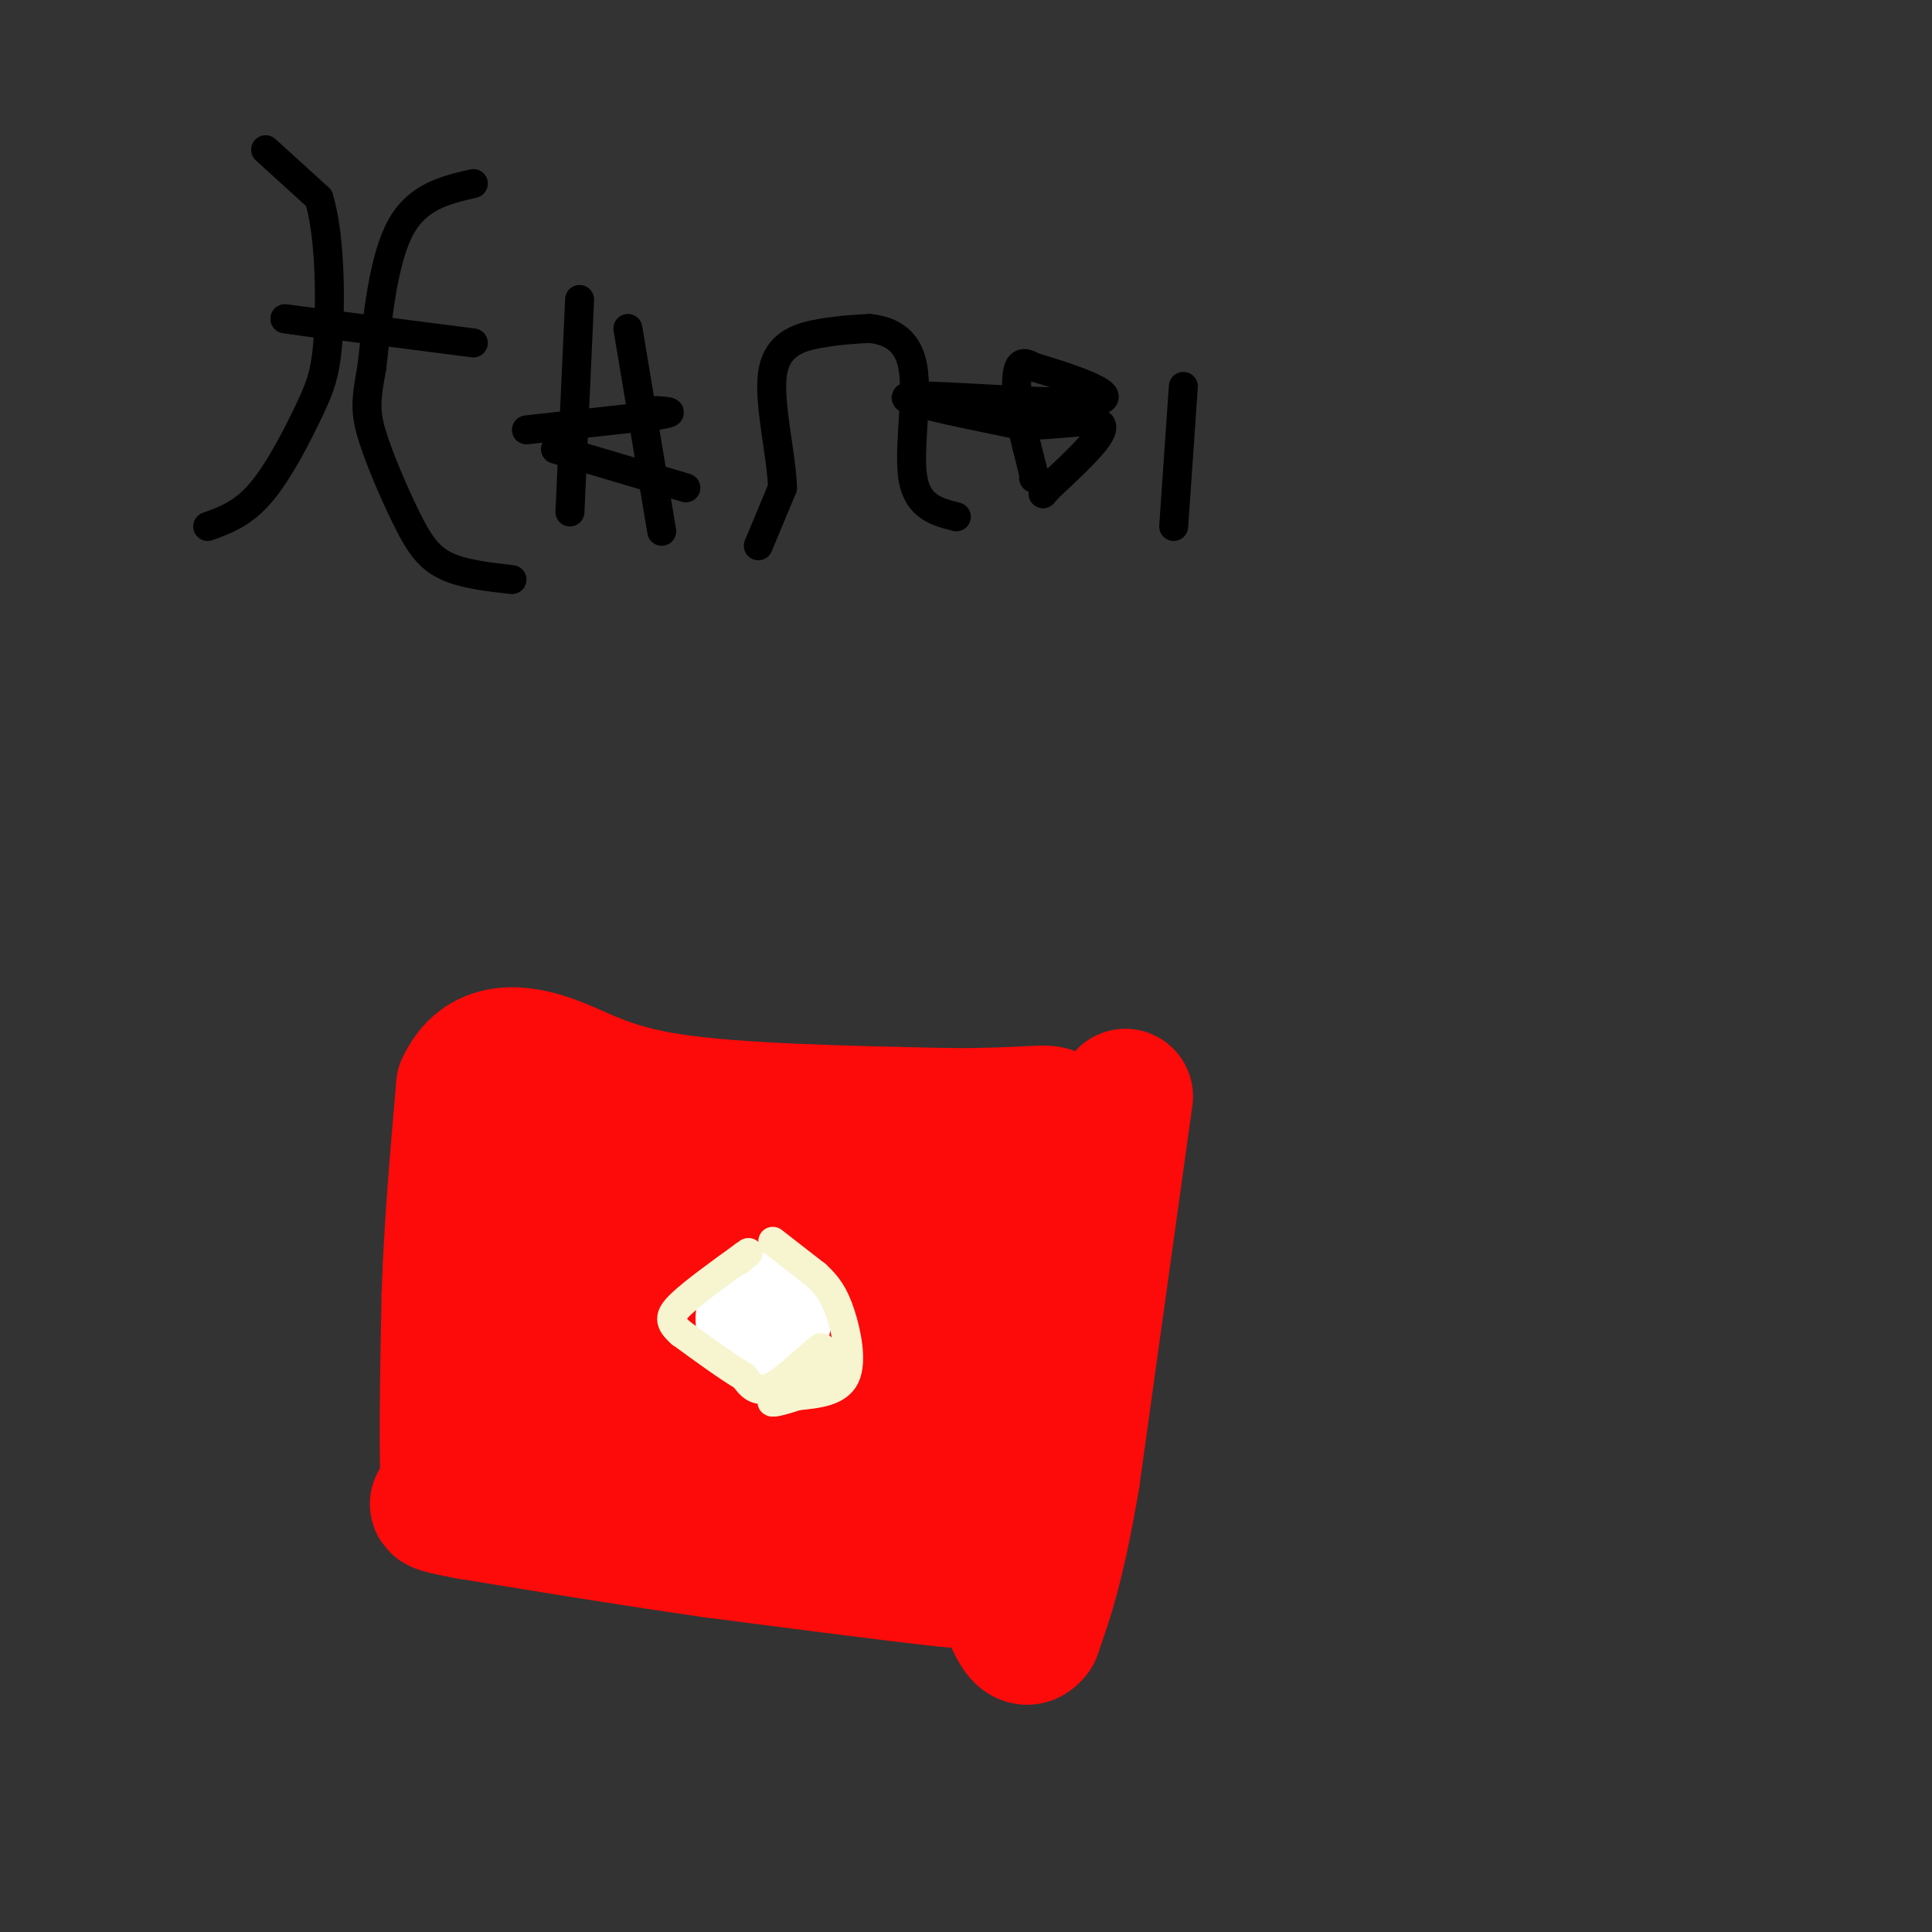 <svg viewBox='0 0 400 400' version='1.1' xmlns='http://www.w3.org/2000/svg' xmlns:xlink='http://www.w3.org/1999/xlink'><rect x="0" y="0" width="400" height="400" fill="#333333" stroke="none"/><g fill='none' stroke='#000000' stroke-width='6' stroke-linecap='round' stroke-linejoin='round'><path d='M55,31c0.000,0.000 11.000,10.000 11,10'/><path d='M66,41c2.273,7.167 2.455,20.086 2,28c-0.455,7.914 -1.545,10.823 -4,16c-2.455,5.177 -6.273,12.622 -10,17c-3.727,4.378 -7.364,5.689 -11,7'/><path d='M98,38c-5.750,1.333 -11.500,2.667 -15,9c-3.500,6.333 -4.750,17.667 -6,29'/><path d='M77,76c-1.270,6.777 -1.443,9.219 0,14c1.443,4.781 4.504,11.903 7,17c2.496,5.097 4.427,8.171 8,10c3.573,1.829 8.786,2.415 14,3'/><path d='M66,67c0.000,0.000 -7.000,-1.000 -7,-1'/><path d='M59,66c5.333,0.667 22.167,2.833 39,5'/><path d='M120,62c0.000,0.000 -2.000,44.000 -2,44'/><path d='M130,68c0.000,0.000 7.000,42.000 7,42'/><path d='M109,89c0.000,0.000 27.000,-3.000 27,-3'/><path d='M136,86c4.500,-0.667 2.250,-0.833 0,-1'/><path d='M115,93c0.000,0.000 27.000,8.000 27,8'/><path d='M157,113c0.000,0.000 5.000,-12.000 5,-12'/><path d='M162,101c-0.155,-6.821 -3.042,-17.875 -2,-24c1.042,-6.125 6.012,-7.321 10,-8c3.988,-0.679 6.994,-0.839 10,-1'/><path d='M180,68c3.690,0.381 7.917,1.833 9,8c1.083,6.167 -0.976,17.048 0,23c0.976,5.952 4.988,6.976 9,8'/><path d='M214,99c0.000,0.000 0.000,-1.000 0,-1'/><path d='M214,98c-0.643,-2.560 -2.250,-8.458 -3,-13c-0.750,-4.542 -0.643,-7.726 0,-9c0.643,-1.274 1.821,-0.637 3,0'/><path d='M214,76c5.929,1.714 19.250,6.000 13,7c-6.250,1.000 -32.071,-1.286 -38,-1c-5.929,0.286 8.036,3.143 22,6'/><path d='M211,88c7.689,0.356 15.911,-1.756 17,0c1.089,1.756 -4.956,7.378 -11,13'/><path d='M217,101c-1.833,2.167 -0.917,1.083 0,0'/></g>
<g fill='none' stroke='#FD0A0A' stroke-width='6' stroke-linecap='round' stroke-linejoin='round'><path d='M110,216c0.000,0.000 35.000,4.000 35,4'/><path d='M145,220c5.444,1.422 1.556,2.978 15,3c13.444,0.022 44.222,-1.489 75,-3'/><path d='M235,220c11.667,7.167 3.333,26.583 -5,46'/><path d='M230,266c-2.111,13.867 -4.889,25.533 -6,36c-1.111,10.467 -0.556,19.733 0,29'/><path d='M224,331c-13.667,2.667 -47.833,-5.167 -82,-13'/><path d='M142,318c-23.378,-2.778 -40.822,-3.222 -48,-4c-7.178,-0.778 -4.089,-1.889 -1,-3'/><path d='M93,311c-0.333,-15.044 -0.667,-51.156 0,-70c0.667,-18.844 2.333,-20.422 4,-22'/><path d='M97,219c1.131,-4.250 1.958,-3.875 1,-3c-0.958,0.875 -3.702,2.250 1,3c4.702,0.750 16.851,0.875 29,1'/></g>
<g fill='none' stroke='#FD0A0A' stroke-width='28' stroke-linecap='round' stroke-linejoin='round'><path d='M233,227c0.000,0.000 -11.000,79.000 -11,79'/><path d='M222,306c-3.167,18.500 -5.583,25.250 -8,32'/><path d='M214,338c-2.452,3.536 -4.583,-3.625 -6,-7c-1.417,-3.375 -2.119,-2.964 -12,-4c-9.881,-1.036 -28.940,-3.518 -48,-6'/><path d='M148,321c-16.500,-2.333 -33.750,-5.167 -51,-8'/><path d='M97,313c-9.167,-1.667 -6.583,-1.833 -4,-2'/><path d='M93,311c-0.667,-7.500 -0.333,-25.250 0,-43'/><path d='M93,268c0.500,-14.333 1.750,-28.667 3,-43'/><path d='M96,225c3.738,-8.226 11.583,-7.292 18,-5c6.417,2.292 11.405,5.940 25,8c13.595,2.060 35.798,2.530 58,3'/><path d='M197,231c14.581,0.081 22.032,-1.215 20,0c-2.032,1.215 -13.547,4.943 -35,7c-21.453,2.057 -52.844,2.445 -63,3c-10.156,0.555 0.922,1.278 12,2'/><path d='M131,243c6.109,0.575 15.381,1.014 6,1c-9.381,-0.014 -37.414,-0.480 -42,2c-4.586,2.480 14.274,7.905 31,11c16.726,3.095 31.318,3.861 29,5c-2.318,1.139 -21.547,2.653 -30,4c-8.453,1.347 -6.129,2.528 3,3c9.129,0.472 25.065,0.236 41,0'/><path d='M169,269c10.587,-0.681 16.553,-2.382 3,0c-13.553,2.382 -46.626,8.847 -56,14c-9.374,5.153 4.951,8.994 15,12c10.049,3.006 15.823,5.177 23,5c7.177,-0.177 15.758,-2.700 20,-4c4.242,-1.300 4.146,-1.375 3,-3c-1.146,-1.625 -3.342,-4.799 -6,-7c-2.658,-2.201 -5.778,-3.428 -11,-4c-5.222,-0.572 -12.547,-0.489 -18,1c-5.453,1.489 -9.036,4.385 -11,7c-1.964,2.615 -2.310,4.948 -3,8c-0.690,3.052 -1.724,6.822 3,10c4.724,3.178 15.207,5.765 22,6c6.793,0.235 9.897,-1.883 13,-4'/><path d='M166,310c2.613,-0.749 2.644,-0.622 2,-4c-0.644,-3.378 -1.965,-10.260 -5,-15c-3.035,-4.740 -7.785,-7.338 -13,-8c-5.215,-0.662 -10.895,0.610 -13,2c-2.105,1.390 -0.635,2.896 4,6c4.635,3.104 12.437,7.806 22,9c9.563,1.194 20.888,-1.118 26,-2c5.112,-0.882 4.010,-0.332 3,-2c-1.010,-1.668 -1.928,-5.552 -3,-8c-1.072,-2.448 -2.298,-3.460 -4,0c-1.702,3.460 -3.881,11.393 -4,15c-0.119,3.607 1.823,2.888 8,-3c6.177,-5.888 16.588,-16.944 27,-28'/><path d='M216,272c4.330,-5.574 1.655,-5.510 0,-6c-1.655,-0.490 -2.289,-1.533 -9,-2c-6.711,-0.467 -19.500,-0.357 -25,2c-5.500,2.357 -3.713,6.962 0,12c3.713,5.038 9.352,10.509 12,13c2.648,2.491 2.306,2.001 3,-2c0.694,-4.001 2.425,-11.512 3,-16c0.575,-4.488 -0.006,-5.954 -1,-7c-0.994,-1.046 -2.403,-1.674 -4,-2c-1.597,-0.326 -3.384,-0.350 -7,3c-3.616,3.350 -9.062,10.073 -12,18c-2.938,7.927 -3.368,17.057 -4,22c-0.632,4.943 -1.466,5.698 3,5c4.466,-0.698 14.233,-2.849 24,-5'/><path d='M199,307c4.733,-0.835 4.566,-0.422 5,-3c0.434,-2.578 1.469,-8.145 3,-12c1.531,-3.855 3.558,-5.996 -3,-13c-6.558,-7.004 -21.702,-18.872 -28,-19c-6.298,-0.128 -3.751,11.482 -2,16c1.751,4.518 2.707,1.943 6,-1c3.293,-2.943 8.924,-6.253 11,-11c2.076,-4.747 0.597,-10.932 -2,-14c-2.597,-3.068 -6.314,-3.019 -7,-2c-0.686,1.019 1.657,3.010 4,5'/><path d='M186,253c8.400,0.778 27.400,0.222 34,0c6.600,-0.222 0.800,-0.111 -5,0'/></g>
<g fill='none' stroke='#FFFFFF' stroke-width='28' stroke-linecap='round' stroke-linejoin='round'><path d='M158,273c0.000,0.000 0.100,0.100 0.1,0.1'/></g>
<g fill='none' stroke='#F7F5D0' stroke-width='6' stroke-linecap='round' stroke-linejoin='round'><path d='M160,257c0.000,0.000 9.000,7.000 9,7'/><path d='M169,264c2.345,2.167 3.708,4.083 5,8c1.292,3.917 2.512,9.833 1,13c-1.512,3.167 -5.756,3.583 -10,4'/><path d='M165,289c-3.131,1.071 -5.958,1.750 -5,1c0.958,-0.750 5.702,-2.929 8,-5c2.298,-2.071 2.149,-4.036 2,-6'/><path d='M170,279c-1.644,0.933 -6.756,6.267 -10,8c-3.244,1.733 -4.622,-0.133 -6,-2'/><path d='M154,285c-3.167,-1.833 -8.083,-5.417 -13,-9'/><path d='M141,276c-2.600,-2.289 -2.600,-3.511 0,-6c2.600,-2.489 7.800,-6.244 13,-10'/><path d='M154,260c2.000,-1.500 0.500,-0.250 -1,1'/></g>
<g fill='none' stroke='#000000' stroke-width='6' stroke-linecap='round' stroke-linejoin='round'><path d='M245,80c0.000,0.000 -2.000,29.000 -2,29'/></g>
</svg>